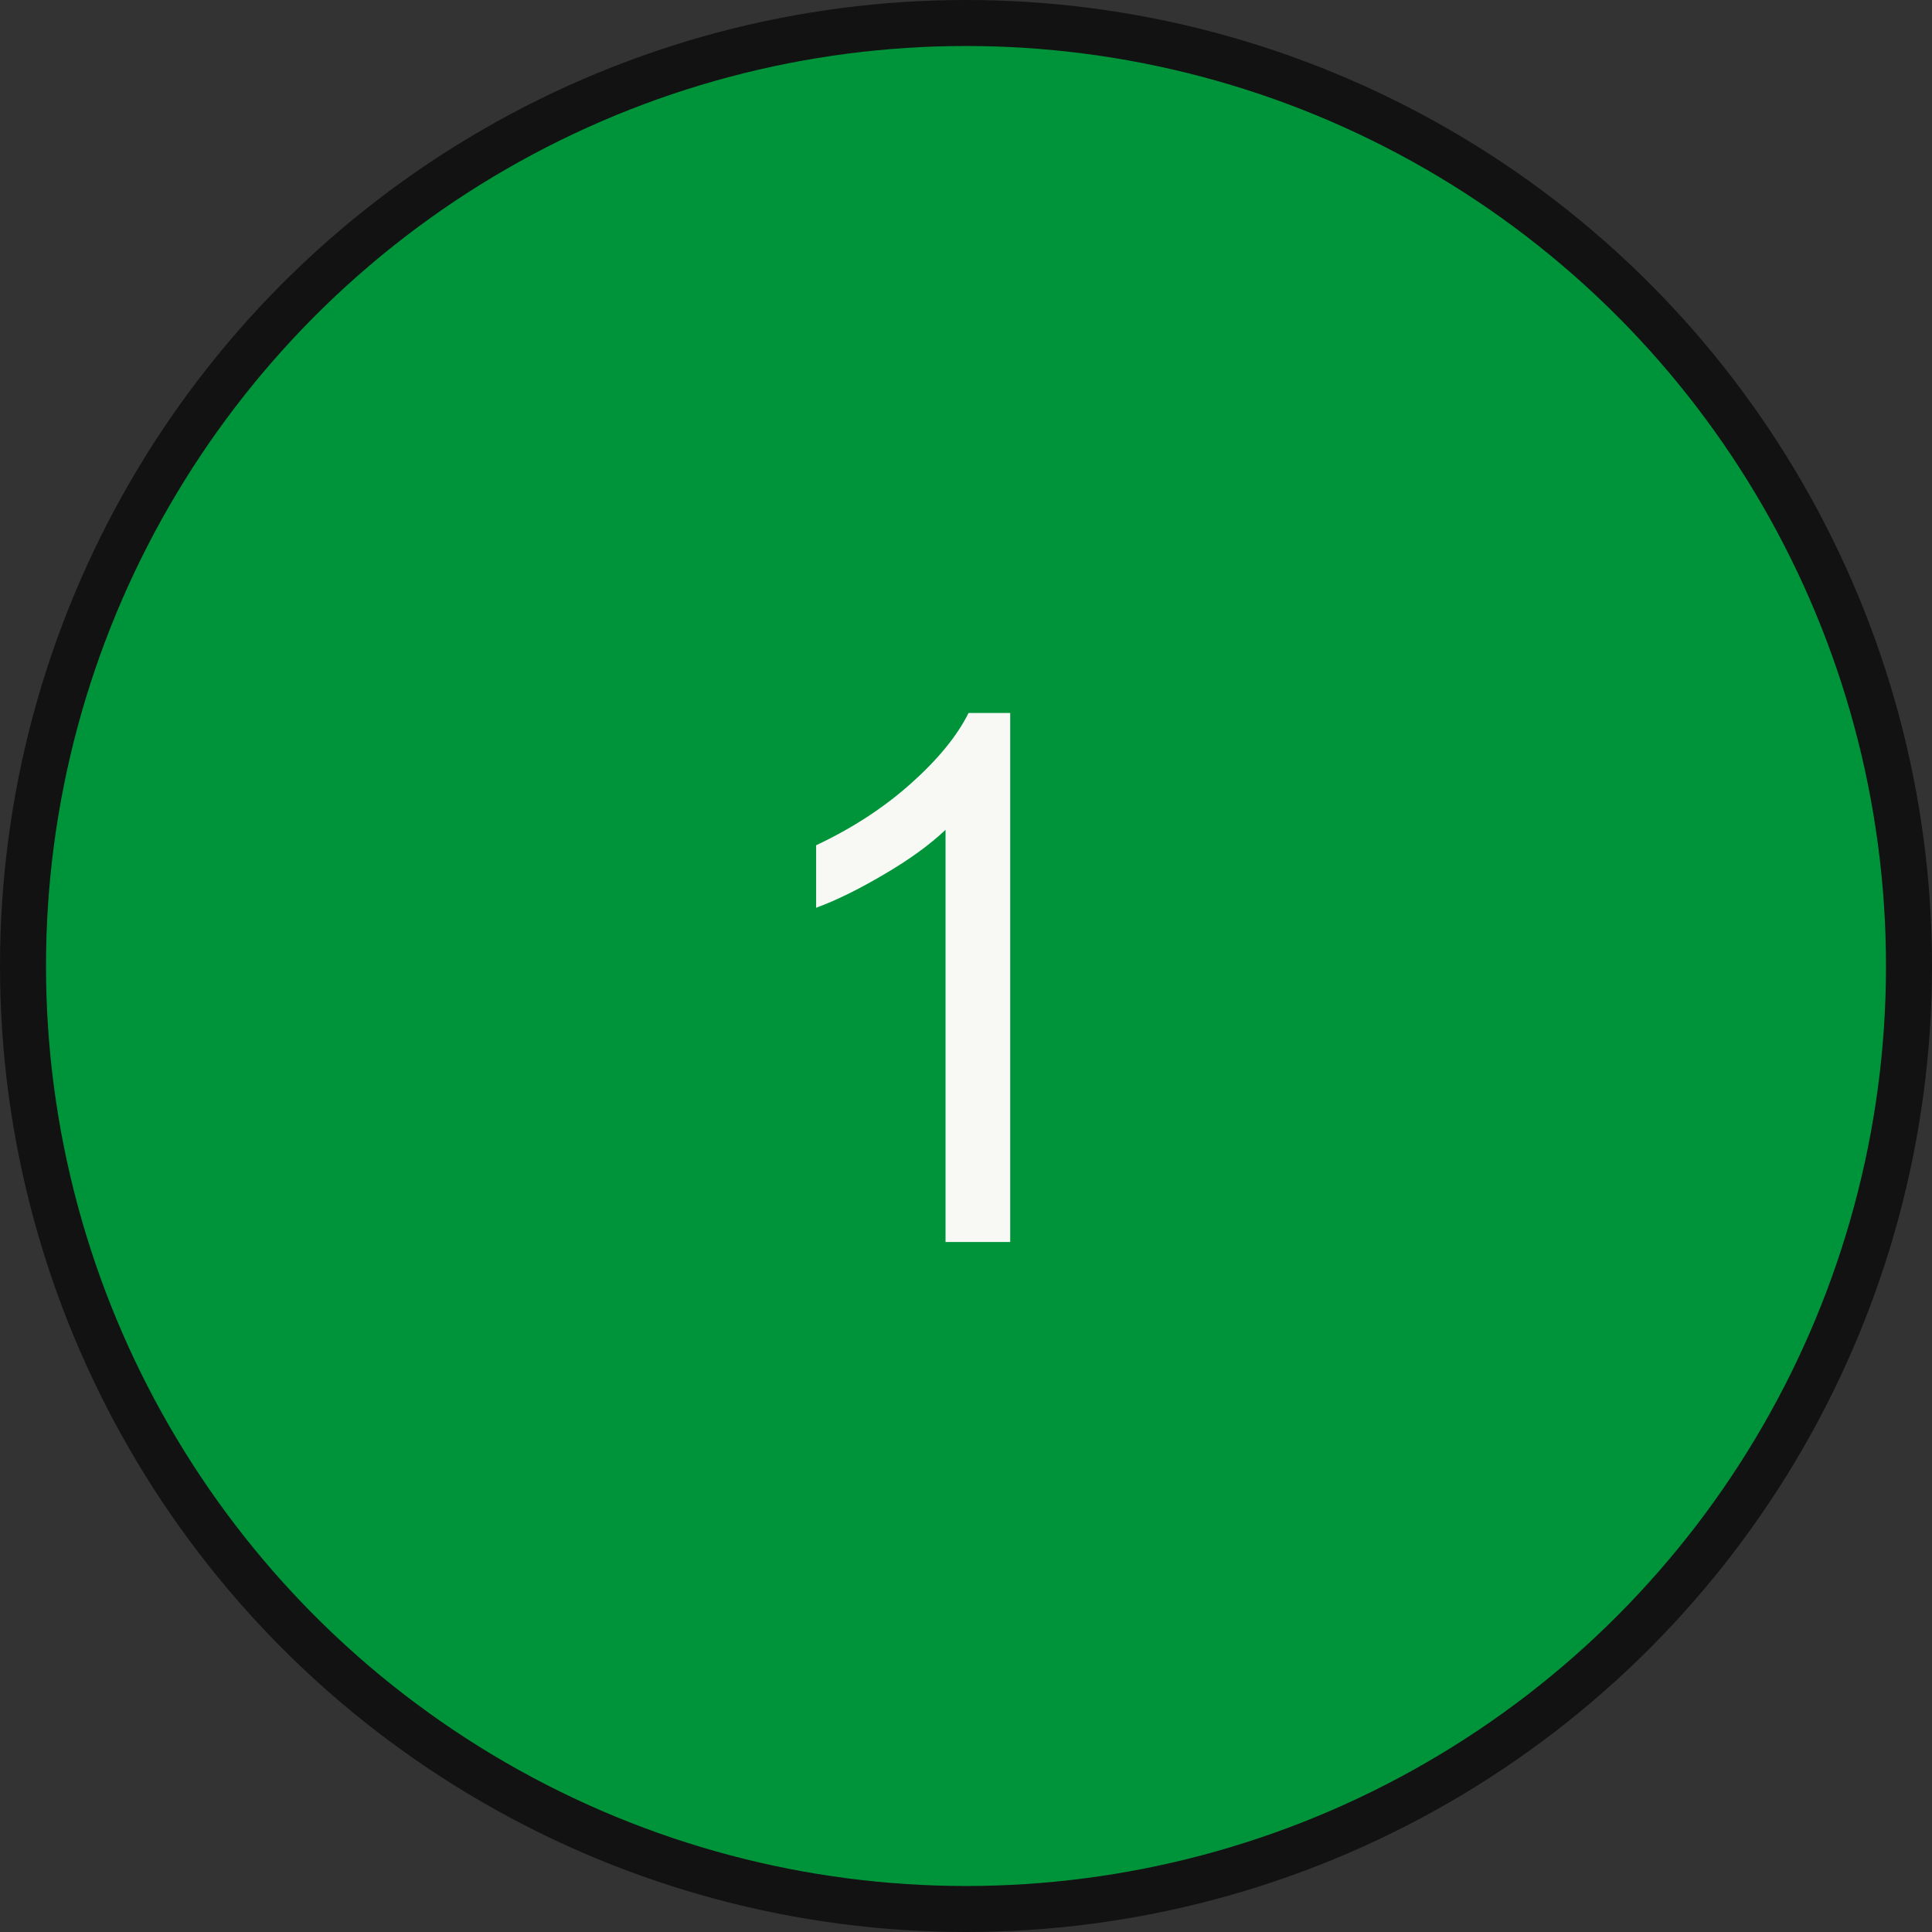 <?xml version="1.0" encoding="UTF-8"?> <svg xmlns="http://www.w3.org/2000/svg" width="42" height="42" viewBox="0 0 42 42" fill="none"><rect x="0" y="0" width="42" height="42" fill="#333333" stroke="none"/><circle cx="21" cy="21" r="20.5" fill="#00943A" stroke="#121212"></circle><path d="M21.961 27H20.555V18.039C20.216 18.362 19.771 18.685 19.219 19.008C18.672 19.331 18.18 19.573 17.742 19.734V18.375C18.529 18.005 19.216 17.557 19.805 17.031C20.393 16.505 20.81 15.995 21.055 15.5H21.961V27Z" fill="#F8F9F4"></path></svg> 